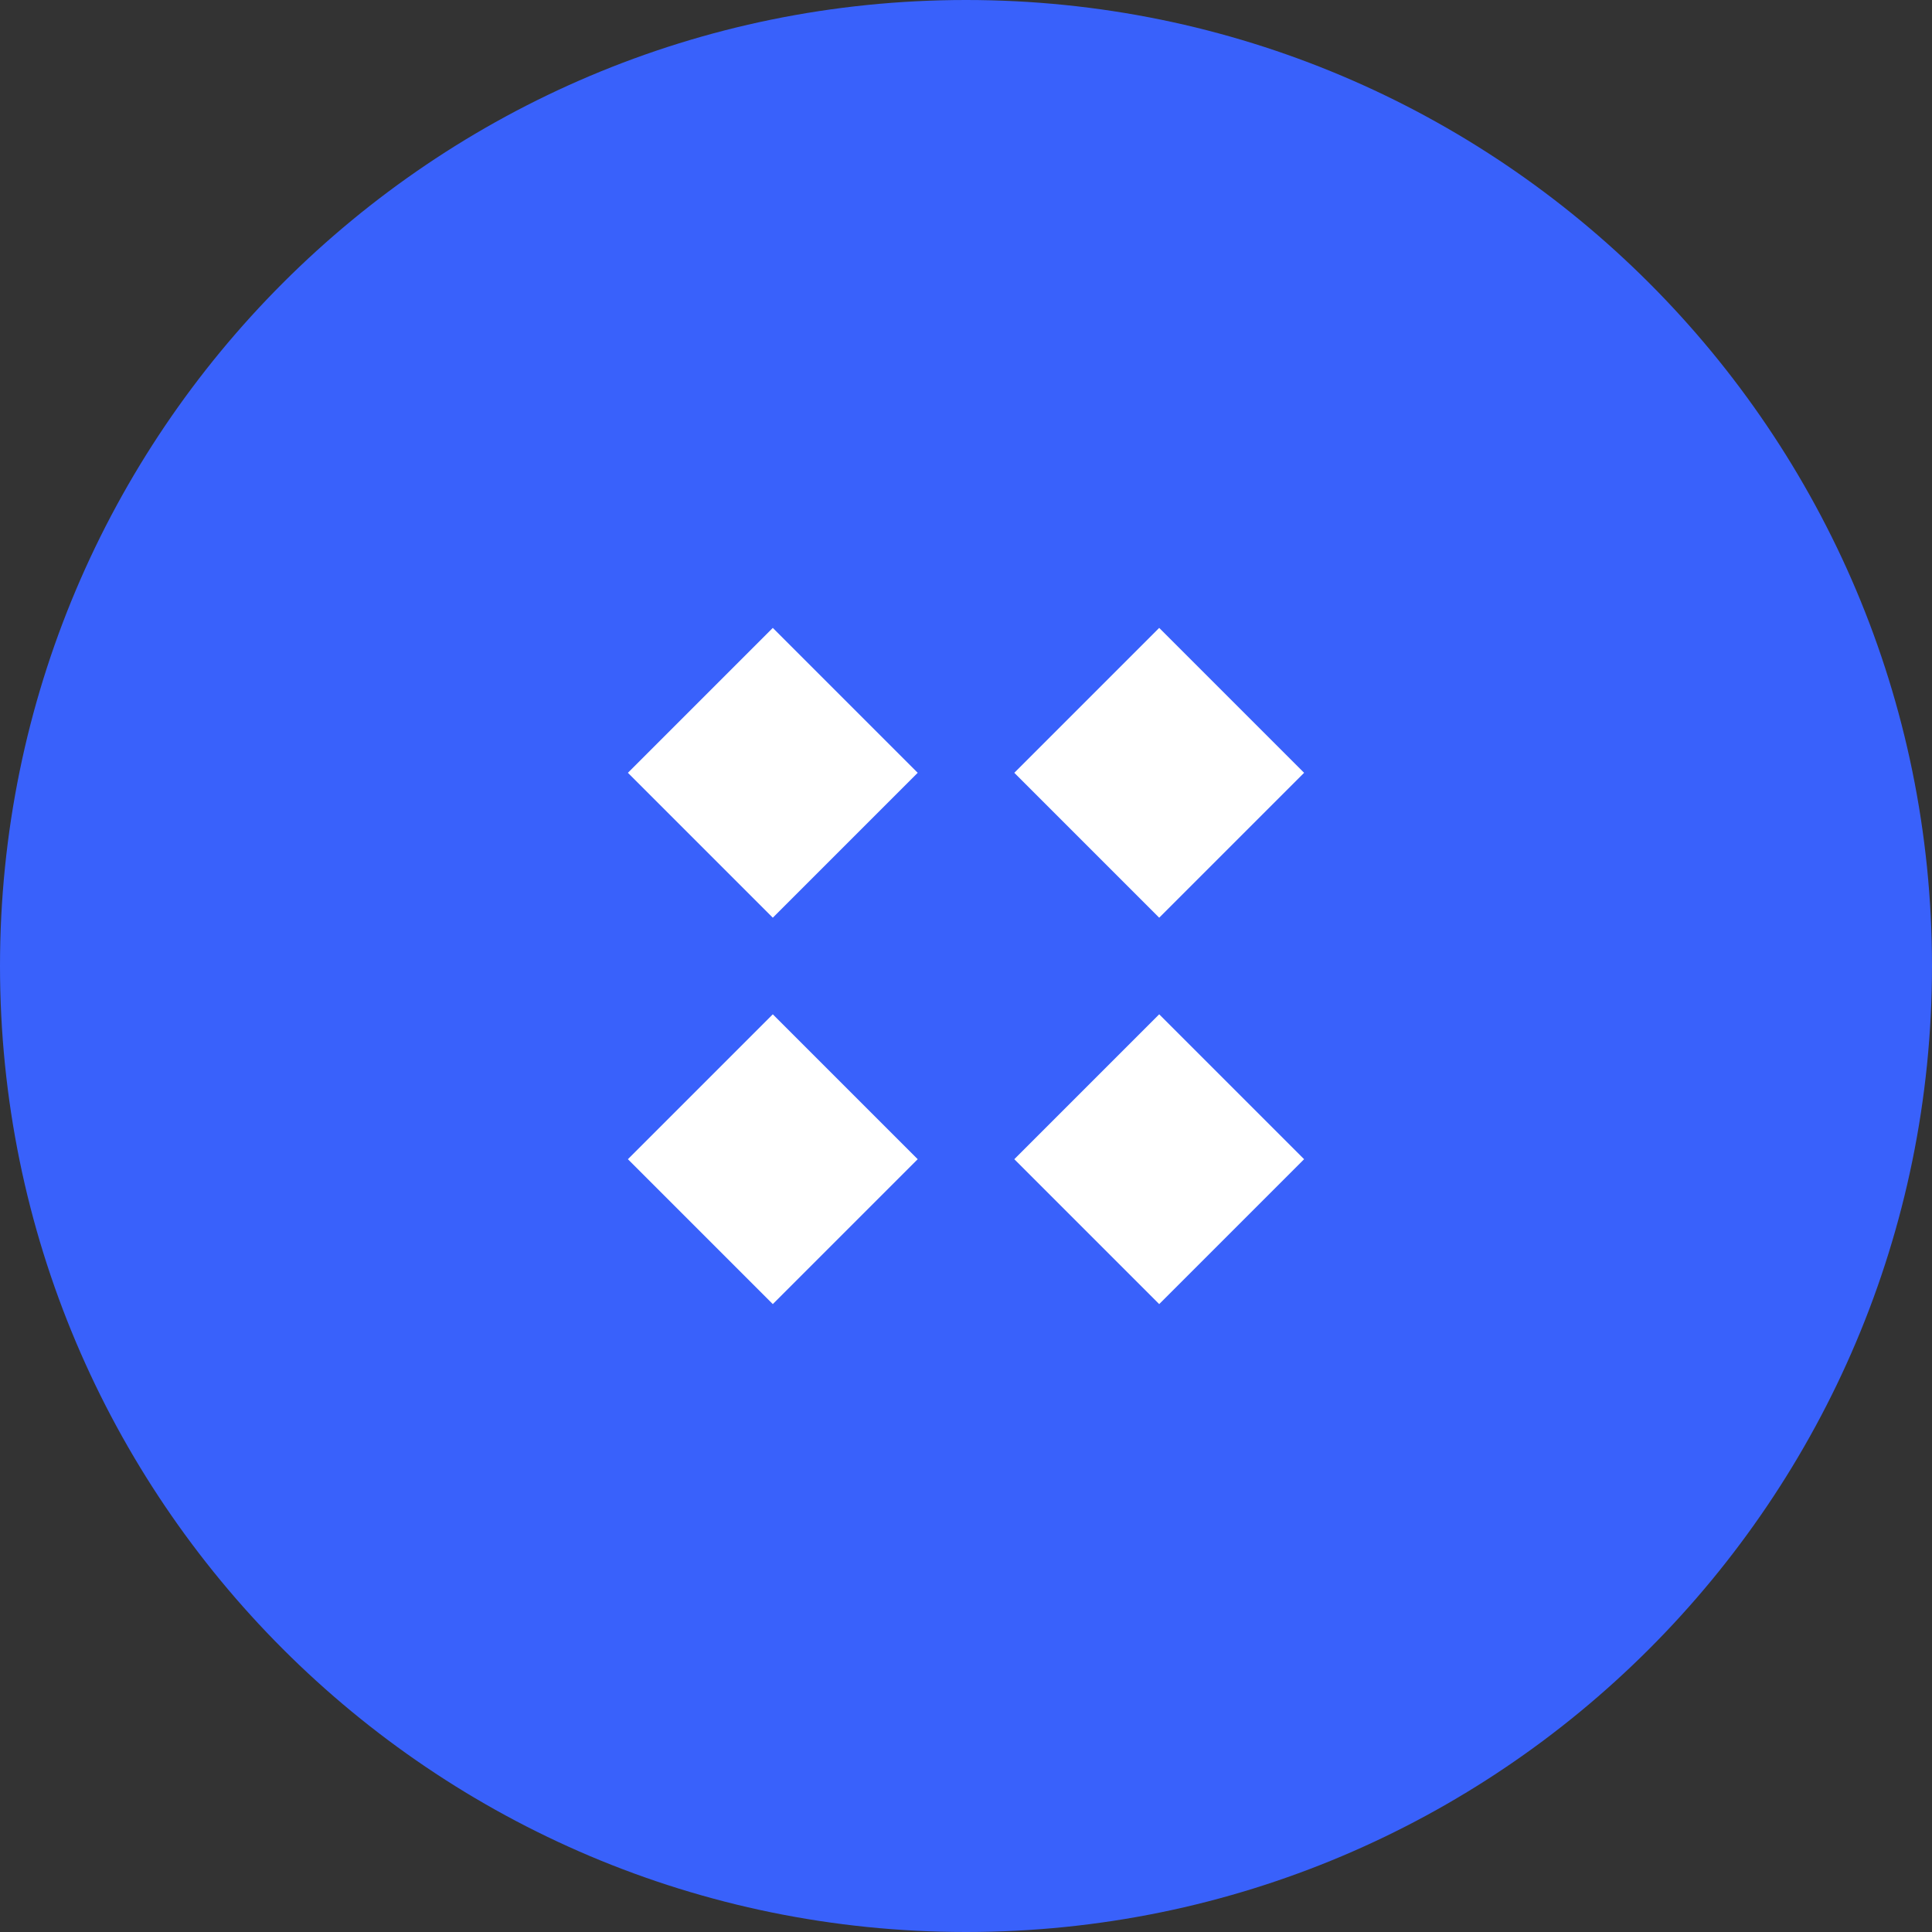 <svg width="32" height="32" viewBox="0 0 32 32" fill="none" xmlns="http://www.w3.org/2000/svg">
<rect x="0" y="0" width="32" height="32" fill="#333333" stroke="none"/>
<g clip-path="url(#clip0_2195_23)">
<path d="M16 32C24.837 32 32 24.837 32 16C32 7.163 24.837 0 16 0C7.163 0 0 7.163 0 16C0 24.837 7.163 32 16 32Z" fill="#3961FB"/>
<path d="M10.4 12.8L12.8 10.4L15.2 12.8L12.8 15.2L10.4 12.8ZM16.8 12.8L19.2 10.4L21.6 12.8L19.2 15.2L16.8 12.8ZM16.8 19.2L19.2 16.8L21.6 19.2L19.2 21.6L16.8 19.2ZM10.4 19.2L12.8 16.8L15.2 19.2L12.8 21.6L10.4 19.2Z" fill="white"/>
</g>
<defs>
<clipPath id="clip0_2195_23">
<rect width="32" height="32" fill="white"/>
</clipPath>
</defs>
</svg>
